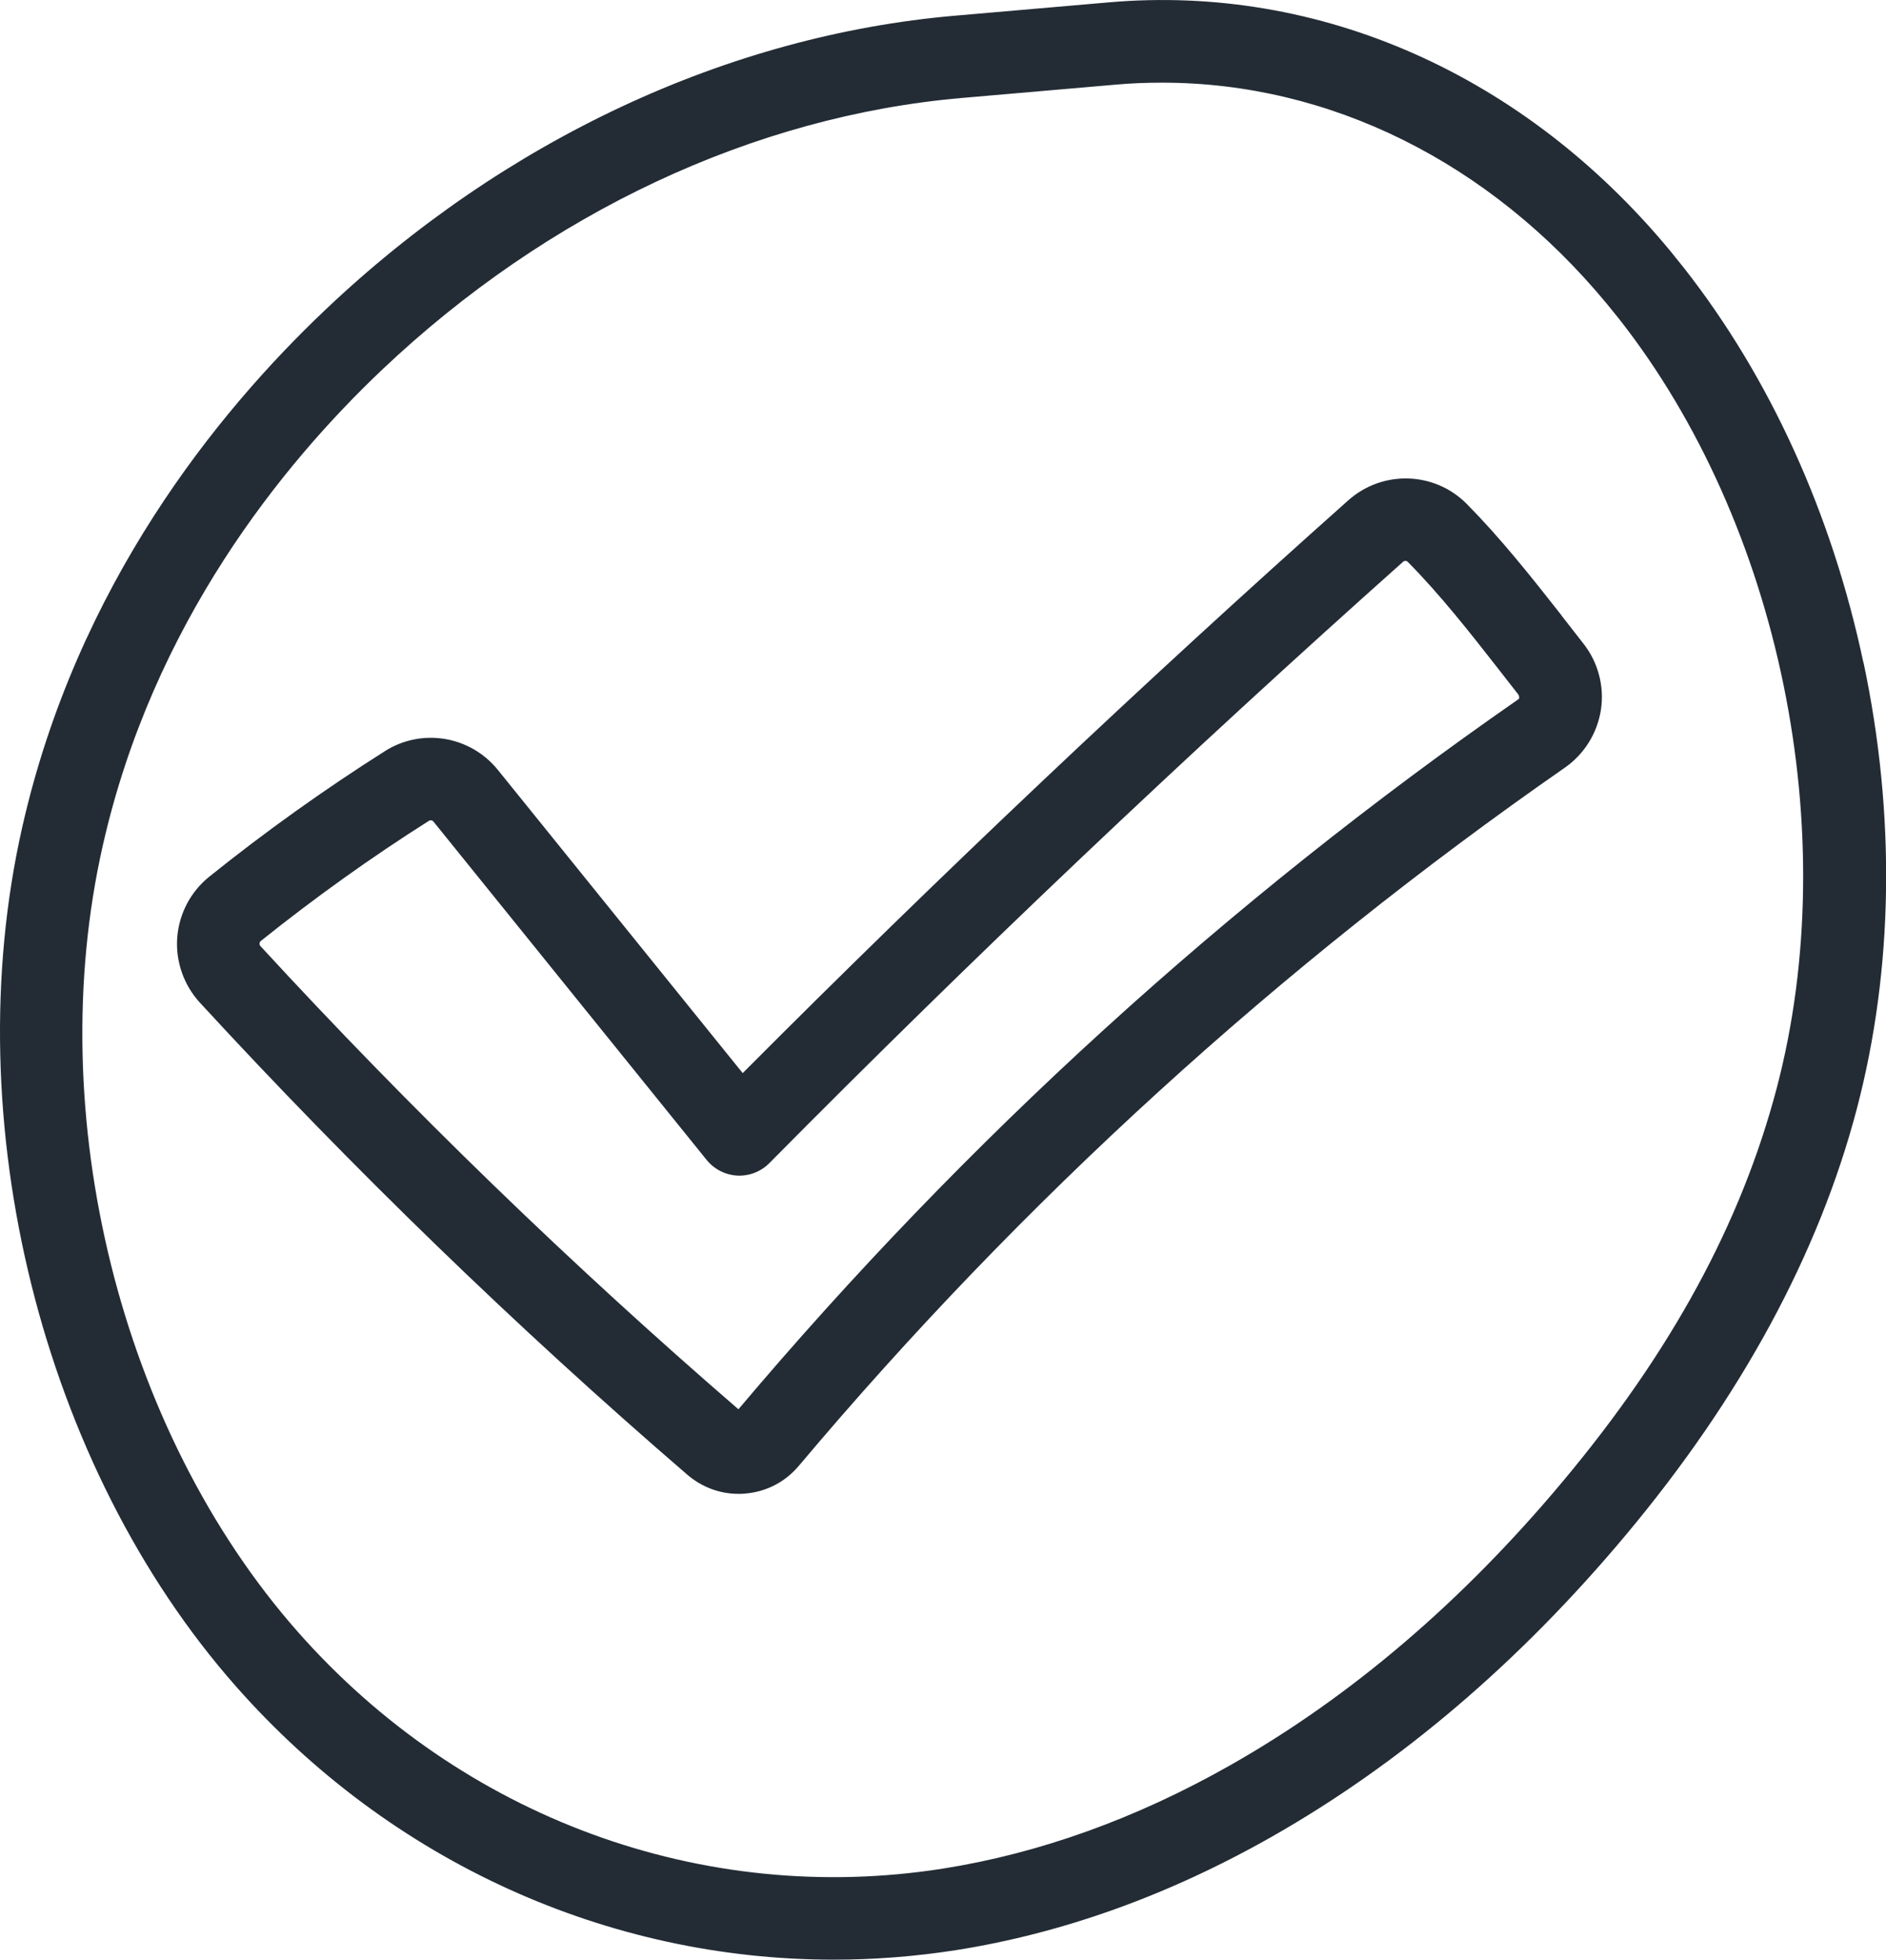 <?xml version="1.0" encoding="UTF-8"?> <svg xmlns="http://www.w3.org/2000/svg" id="Calque_1" data-name="Calque 1" viewBox="0 0 136.95 142.24"><defs><style> .cls-1 { fill: #232c35; } </style></defs><path class="cls-1" d="M113.4,44.68c-2.34-2.98-4.47-5.65-6.89-8.1-2.33-2.36-6.11-2.48-8.6-.27-15.01,13.36-29.79,27.34-43.98,41.58l-17.78-22.01c-2-2.47-5.52-3.06-8.2-1.36-4.39,2.78-8.68,5.84-12.75,9.11-1.35,1.08-2.2,2.69-2.33,4.42-.13,1.72.47,3.44,1.63,4.71,11.09,12.05,23,23.59,35.41,34.28,1.05.9,2.35,1.39,3.72,1.39.15,0,.31,0,.46-.02,1.54-.12,2.93-.84,3.92-2.02,16.21-19.25,34.93-36.29,55.62-50.67h0c1.41-.98,2.36-2.51,2.62-4.2.26-1.69-.2-3.44-1.26-4.79l-1.6-2.05ZM110.33,50.61c-.02.11-.09.16-.11.17-21.05,14.62-40.09,31.95-56.6,51.51-12.15-10.49-23.83-21.8-34.7-33.61-.02-.02-.08-.08-.07-.2,0-.12.08-.17.1-.19,3.9-3.12,8-6.06,12.21-8.72.04-.02.08-.03.12-.03.08,0,.15.03.2.1l19.83,24.55c.55.68,1.36,1.09,2.23,1.14.87.04,1.72-.29,2.33-.91,14.8-14.95,30.28-29.63,46.01-43.64.1-.09.25-.09.34,0,2.38,2.4,4.63,5.28,6.43,7.58l1.6,2.05s.07.09.05.19Z"></path><path class="cls-1" d="M135.3,48.05c-2.29-10.79-6.8-20.68-13.02-28.6-.33-.41-.66-.82-.99-1.23C110.7,5.42,95.85-1.16,80.53.17l-11.2.97c-16.46,1.43-32.71,9.01-45.73,21.37C15.76,29.94,5.58,42.49,1.61,60.06c-4.82,21.31,1.42,46.37,15.53,62.35,11.25,12.75,27.01,19.83,43.4,19.83,2.94,0,5.91-.23,8.87-.69,7.75-1.22,15.47-3.99,22.95-8.24,9.33-5.3,17.98-12.67,25.71-21.91,8.35-9.98,13.99-20.38,16.76-30.91,2.67-10.15,2.83-21.37.48-32.44ZM129.02,78.96c-2.58,9.81-7.66,19.16-15.56,28.59-7.27,8.69-15.37,15.61-24.08,20.55-6.85,3.89-13.88,6.42-20.91,7.53-17.42,2.74-34.93-3.69-46.84-17.18-12.89-14.6-18.59-37.53-14.17-57.06,3.64-16.11,13.03-27.67,20.26-34.53,12.05-11.42,27.01-18.44,42.13-19.75l11.2-.97c1.12-.1,2.23-.14,3.34-.14,12.13,0,23.75,5.73,32.28,16.04.3.37.6.74.9,1.11,11.71,14.9,16.31,37.33,11.45,55.81Z"></path></svg> 